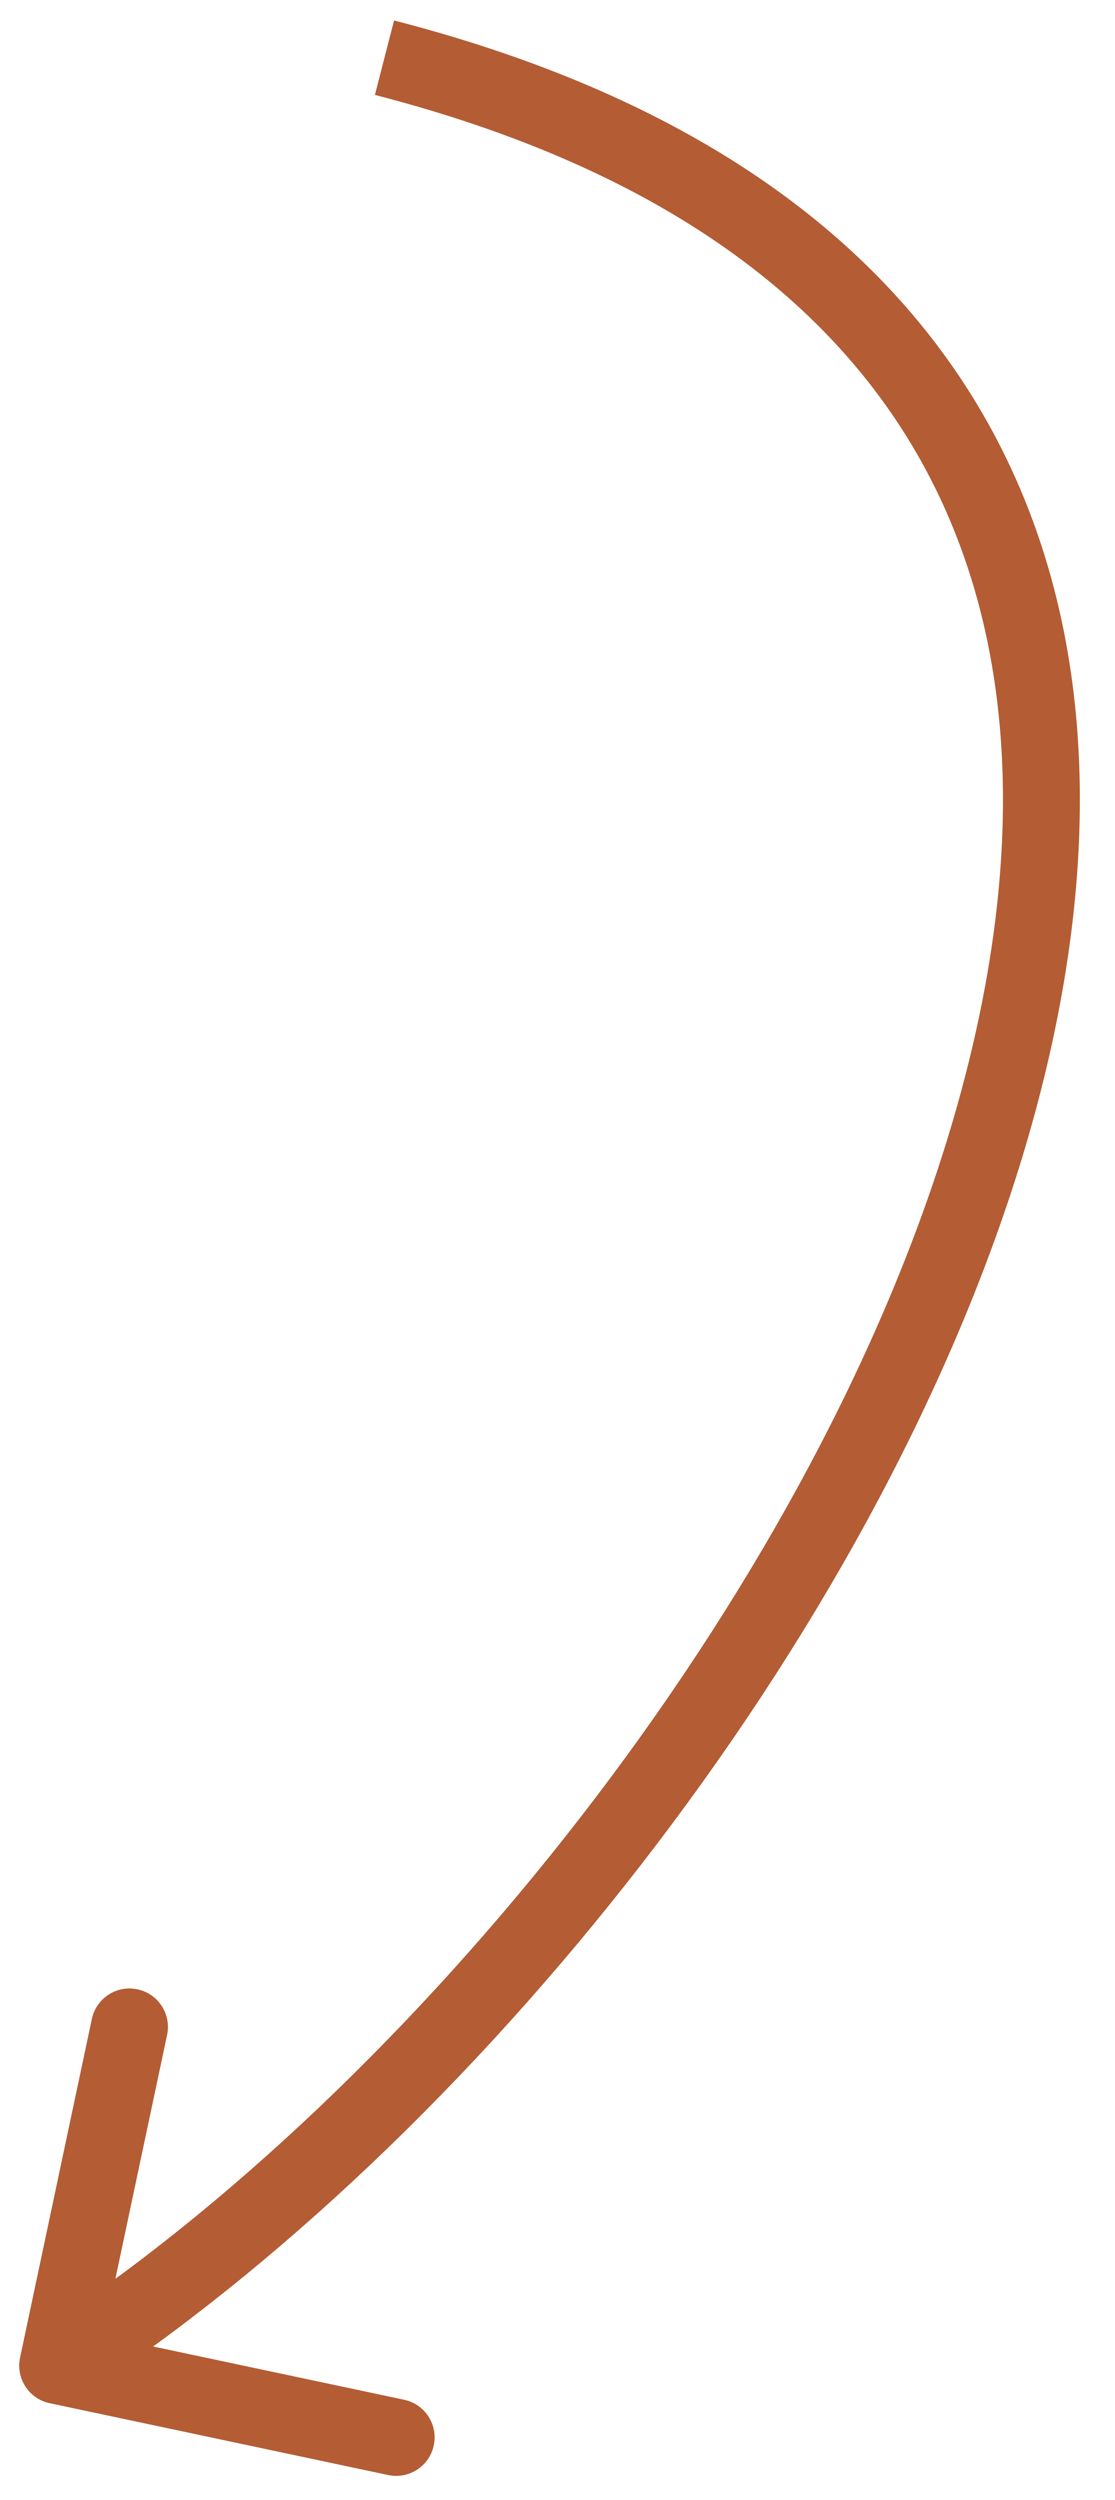 <?xml version="1.0" encoding="UTF-8"?> <svg xmlns="http://www.w3.org/2000/svg" width="29" height="65" viewBox="0 0 29 65" fill="none"><path d="M0.522 61.292C0.407 61.833 0.752 62.364 1.292 62.478L10.097 64.346C10.637 64.46 11.168 64.115 11.282 63.575C11.397 63.035 11.052 62.504 10.512 62.389L2.686 60.729L4.346 52.903C4.46 52.363 4.115 51.832 3.575 51.718C3.035 51.603 2.504 51.948 2.389 52.488L0.522 61.292ZM9.751 2.468C17.79 4.539 22.343 8.384 24.498 13.052C26.671 17.756 26.503 23.498 24.668 29.521C20.992 41.59 10.774 54.279 0.955 60.662L2.045 62.338C12.226 55.721 22.758 42.66 26.582 30.104C28.497 23.815 28.767 17.525 26.314 12.214C23.845 6.866 18.71 2.711 10.249 0.532L9.751 2.468Z" fill="#B45C34"></path></svg> 